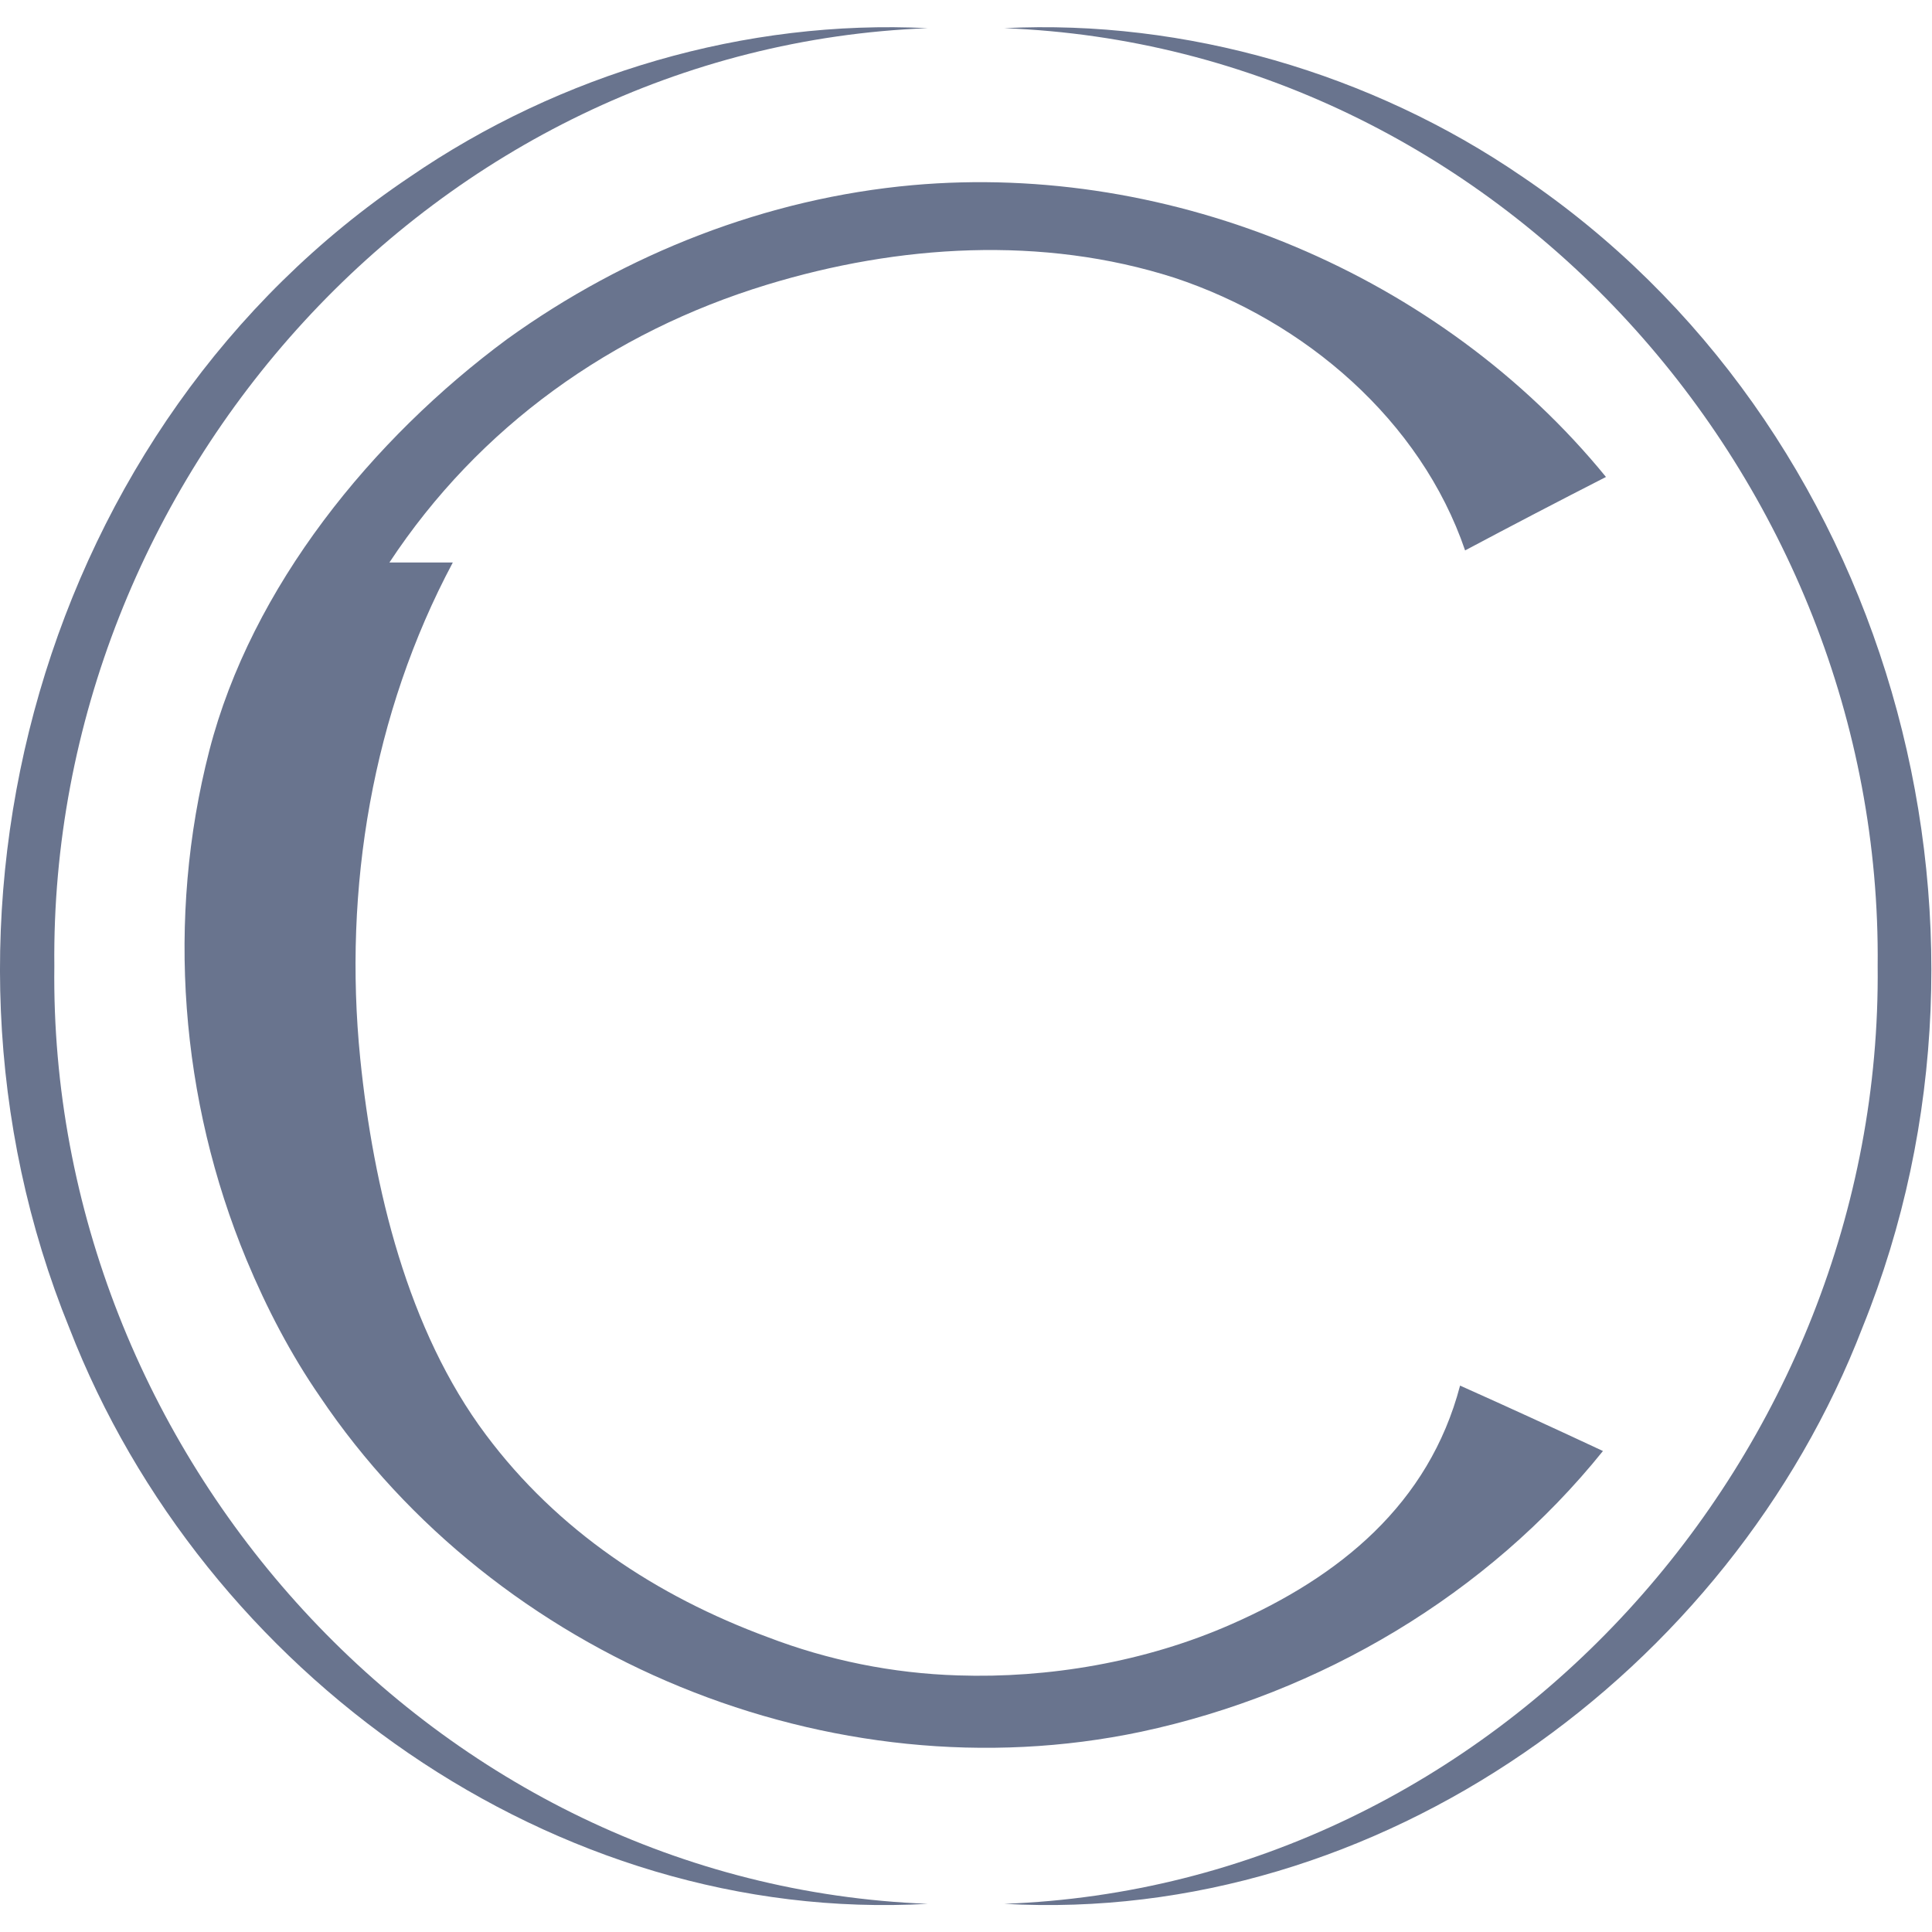 <?xml version="1.0" encoding="utf-8"?>
<!-- Generator: Adobe Illustrator 26.0.2, SVG Export Plug-In . SVG Version: 6.00 Build 0)  -->
<!DOCTYPE svg PUBLIC "-//W3C//DTD SVG 1.1//EN" "http://www.w3.org/Graphics/SVG/1.1/DTD/svg11.dtd">
<svg version="1.1" id="Layer_1" xmlns:x="http://ns.adobe.com/Extensibility/1.0/" xmlns:i="http://ns.adobe.com/AdobeIllustrator/10.0/" xmlns:graph="http://ns.adobe.com/Graphs/1.0/"
	 xmlns="http://www.w3.org/2000/svg" xmlns:xlink="http://www.w3.org/1999/xlink" x="0px" y="0px" viewBox="0 0 192 192"
	 style="enable-background:new 0 0 192 192;" xml:space="preserve">
<style type="text/css">
	.st0{fill:#69748E;}
</style>
<g>
	<path class="st0" d="M92.2,189.2c-37.1,2.1-72-22.9-85.3-57.2C-9.6,91.5,4.2,42.1,40.7,17.6C55.7,7.3,74.1,1.9,92.2,2.8
		C43.1,4.7,4.9,47.6,5.4,96C4.8,144.4,43.1,187.3,92.2,189.2L92.2,189.2z"/>
	<path class="st0" d="M99.8,189.2c49-1.8,87.3-44.8,86.8-93.2c0.5-48.4-37.7-91.3-86.8-93.2c18-0.9,36.5,4.5,51.4,14.7
		c36.5,24.6,50.3,73.9,33.9,114.4C171.9,166.2,137,191.3,99.8,189.2L99.8,189.2z"/>
	<path class="st0" d="M122.4,161.4c-8.6,3.8-18.3,5.4-27.2,5.1c-6.5-0.2-12.9-1.5-18.9-3.8c-11.1-4.1-20.9-10.6-28-20.1
		c-7.8-10.4-11.2-24.6-12.5-37.4C34.1,88.3,37,70.9,45,55.9c-2.5,0-3.8,0-6.3,0C47.6,42.4,60.8,33,76.2,28.3
		c13.1-4,27.4-4.9,40.5-0.7c13,4.3,24.5,14.2,28.9,27.1c4.7-2.5,9.3-4.9,14-7.3c-16.4-20.1-43.1-31.3-68.9-29
		c-14.5,1.3-28.5,6.8-40.3,15.3C37,43.6,25,58.3,20.8,74.6c-4.3,16.7-2.9,34.7,3.7,50.6c2,4.8,4.4,9.4,7.3,13.6
		c17.5,26,50.8,39.8,81.6,33.3c17.8-3.8,34.4-13.6,45.9-27.9c-4.7-2.2-9.5-4.4-14.2-6.5C142,149.5,133.1,156.7,122.4,161.4z"/>
</g>
</svg>
